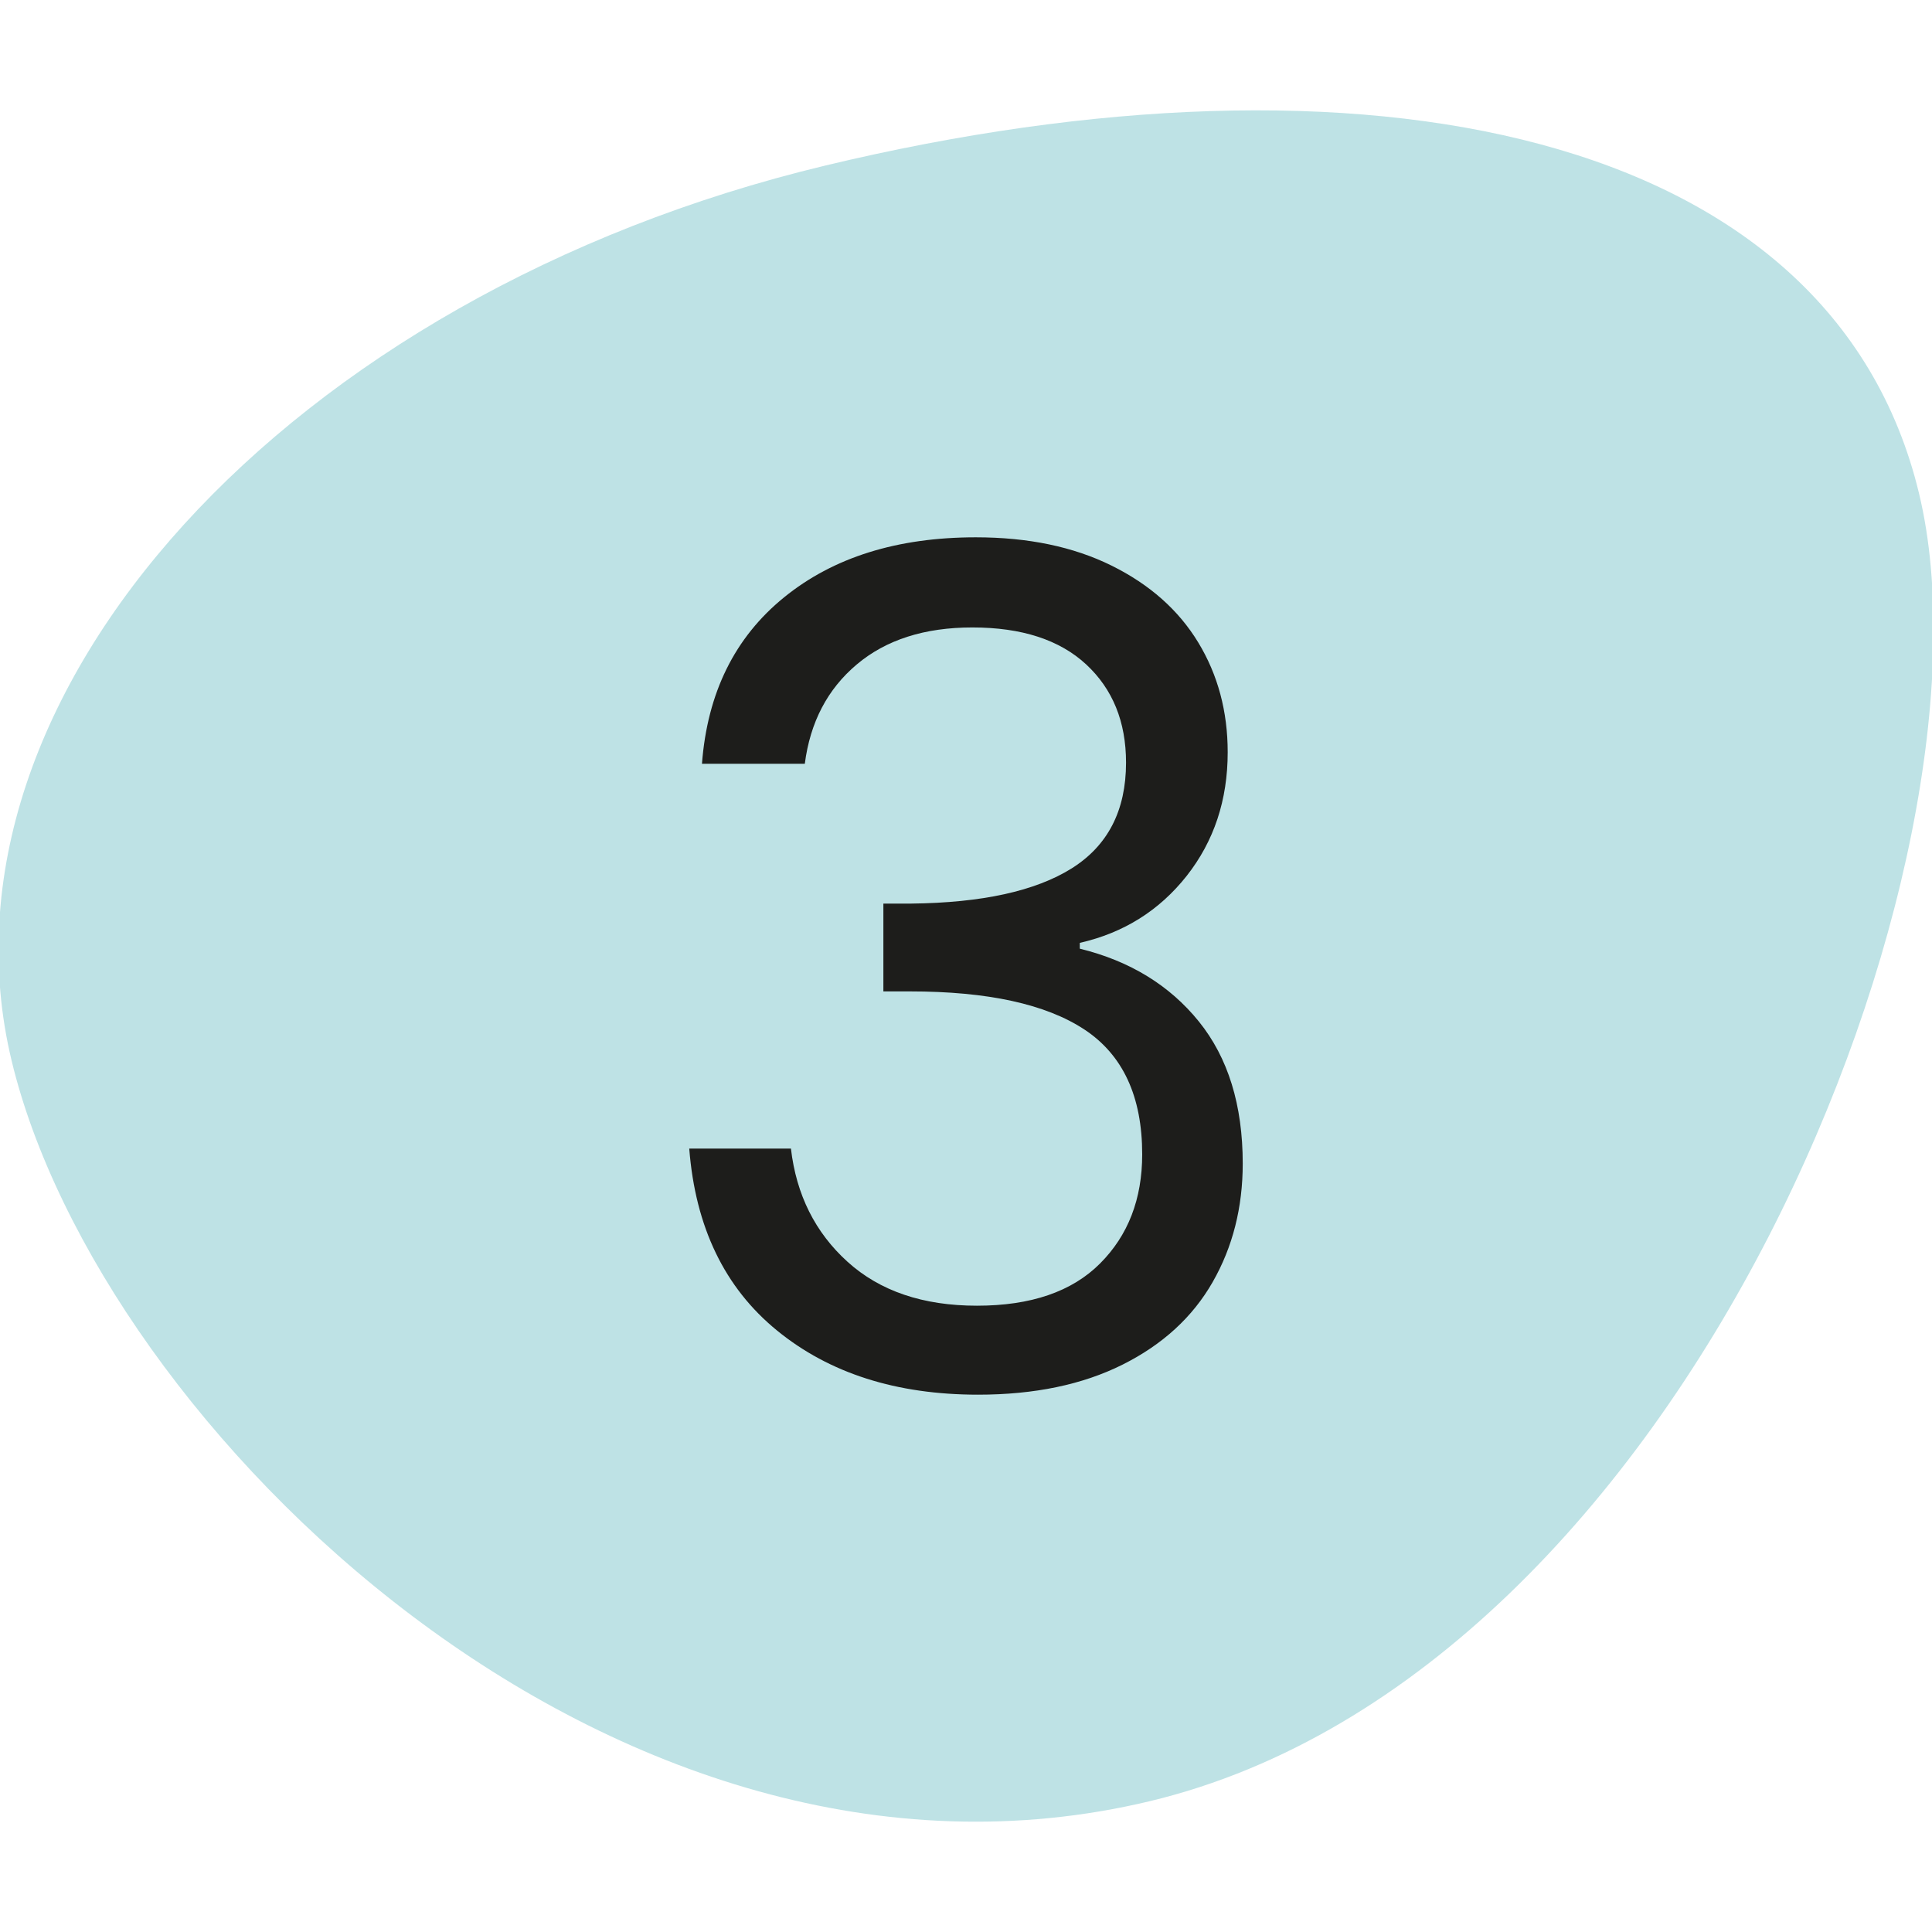 <?xml version="1.0" encoding="UTF-8"?>
<svg xmlns="http://www.w3.org/2000/svg" xmlns:xlink="http://www.w3.org/1999/xlink" version="1.1" viewBox="0 0 60 60">
  <defs>
    <clipPath id="clippath">
      <rect x="-.046" y="3.426" width="60.092" height="53.147" fill="none"></rect>
    </clipPath>
  </defs>
  <g>
    <g id="Ebene_1">
      <g clip-path="url(#clippath)">
        <path d="M25.623,5.143C8.947,9.147-2.365,21.587.359,32.933c2.723,11.344,18.683,27.005,35.359,23.002,16.677-4.004,26.604-29.259,23.881-40.603C56.875,3.988,42.299,1.138,25.623,5.143" fill="#bee2e5"></path>
        <path d="M21.8,23.72h3.194c.167-1.292.705-2.32,1.615-3.086.908-.765,2.104-1.148,3.588-1.148,1.531,0,2.709.383,3.535,1.148.825.766,1.238,1.782,1.238,3.05,0,1.484-.563,2.578-1.687,3.284-1.125.705-2.787,1.07-4.988,1.094h-.861v2.727h.825c2.416,0,4.222.395,5.419,1.184,1.196.79,1.794,2.082,1.794,3.876,0,1.388-.437,2.518-1.31,3.391-.873.874-2.147,1.31-3.822,1.31-1.674,0-3.014-.454-4.019-1.364-1.004-.909-1.591-2.081-1.758-3.516h-3.158c.191,2.44,1.1,4.324,2.727,5.651,1.627,1.328,3.708,1.992,6.244,1.992,1.746,0,3.242-.311,4.486-.933,1.244-.622,2.177-1.477,2.799-2.566.622-1.088.933-2.314.933-3.678,0-1.818-.455-3.289-1.364-4.414-.909-1.124-2.141-1.878-3.696-2.26v-.18c1.364-.311,2.47-1.005,3.32-2.081.848-1.077,1.273-2.356,1.273-3.84,0-1.268-.305-2.404-.915-3.409-.61-1.005-1.507-1.8-2.691-2.386-1.184-.586-2.59-.879-4.216-.879-2.441,0-4.427.622-5.957,1.866-1.531,1.244-2.381,2.966-2.548,5.167" fill="#1d1d1b"></path>
      </g>
    </g>
  </g>
</svg>
